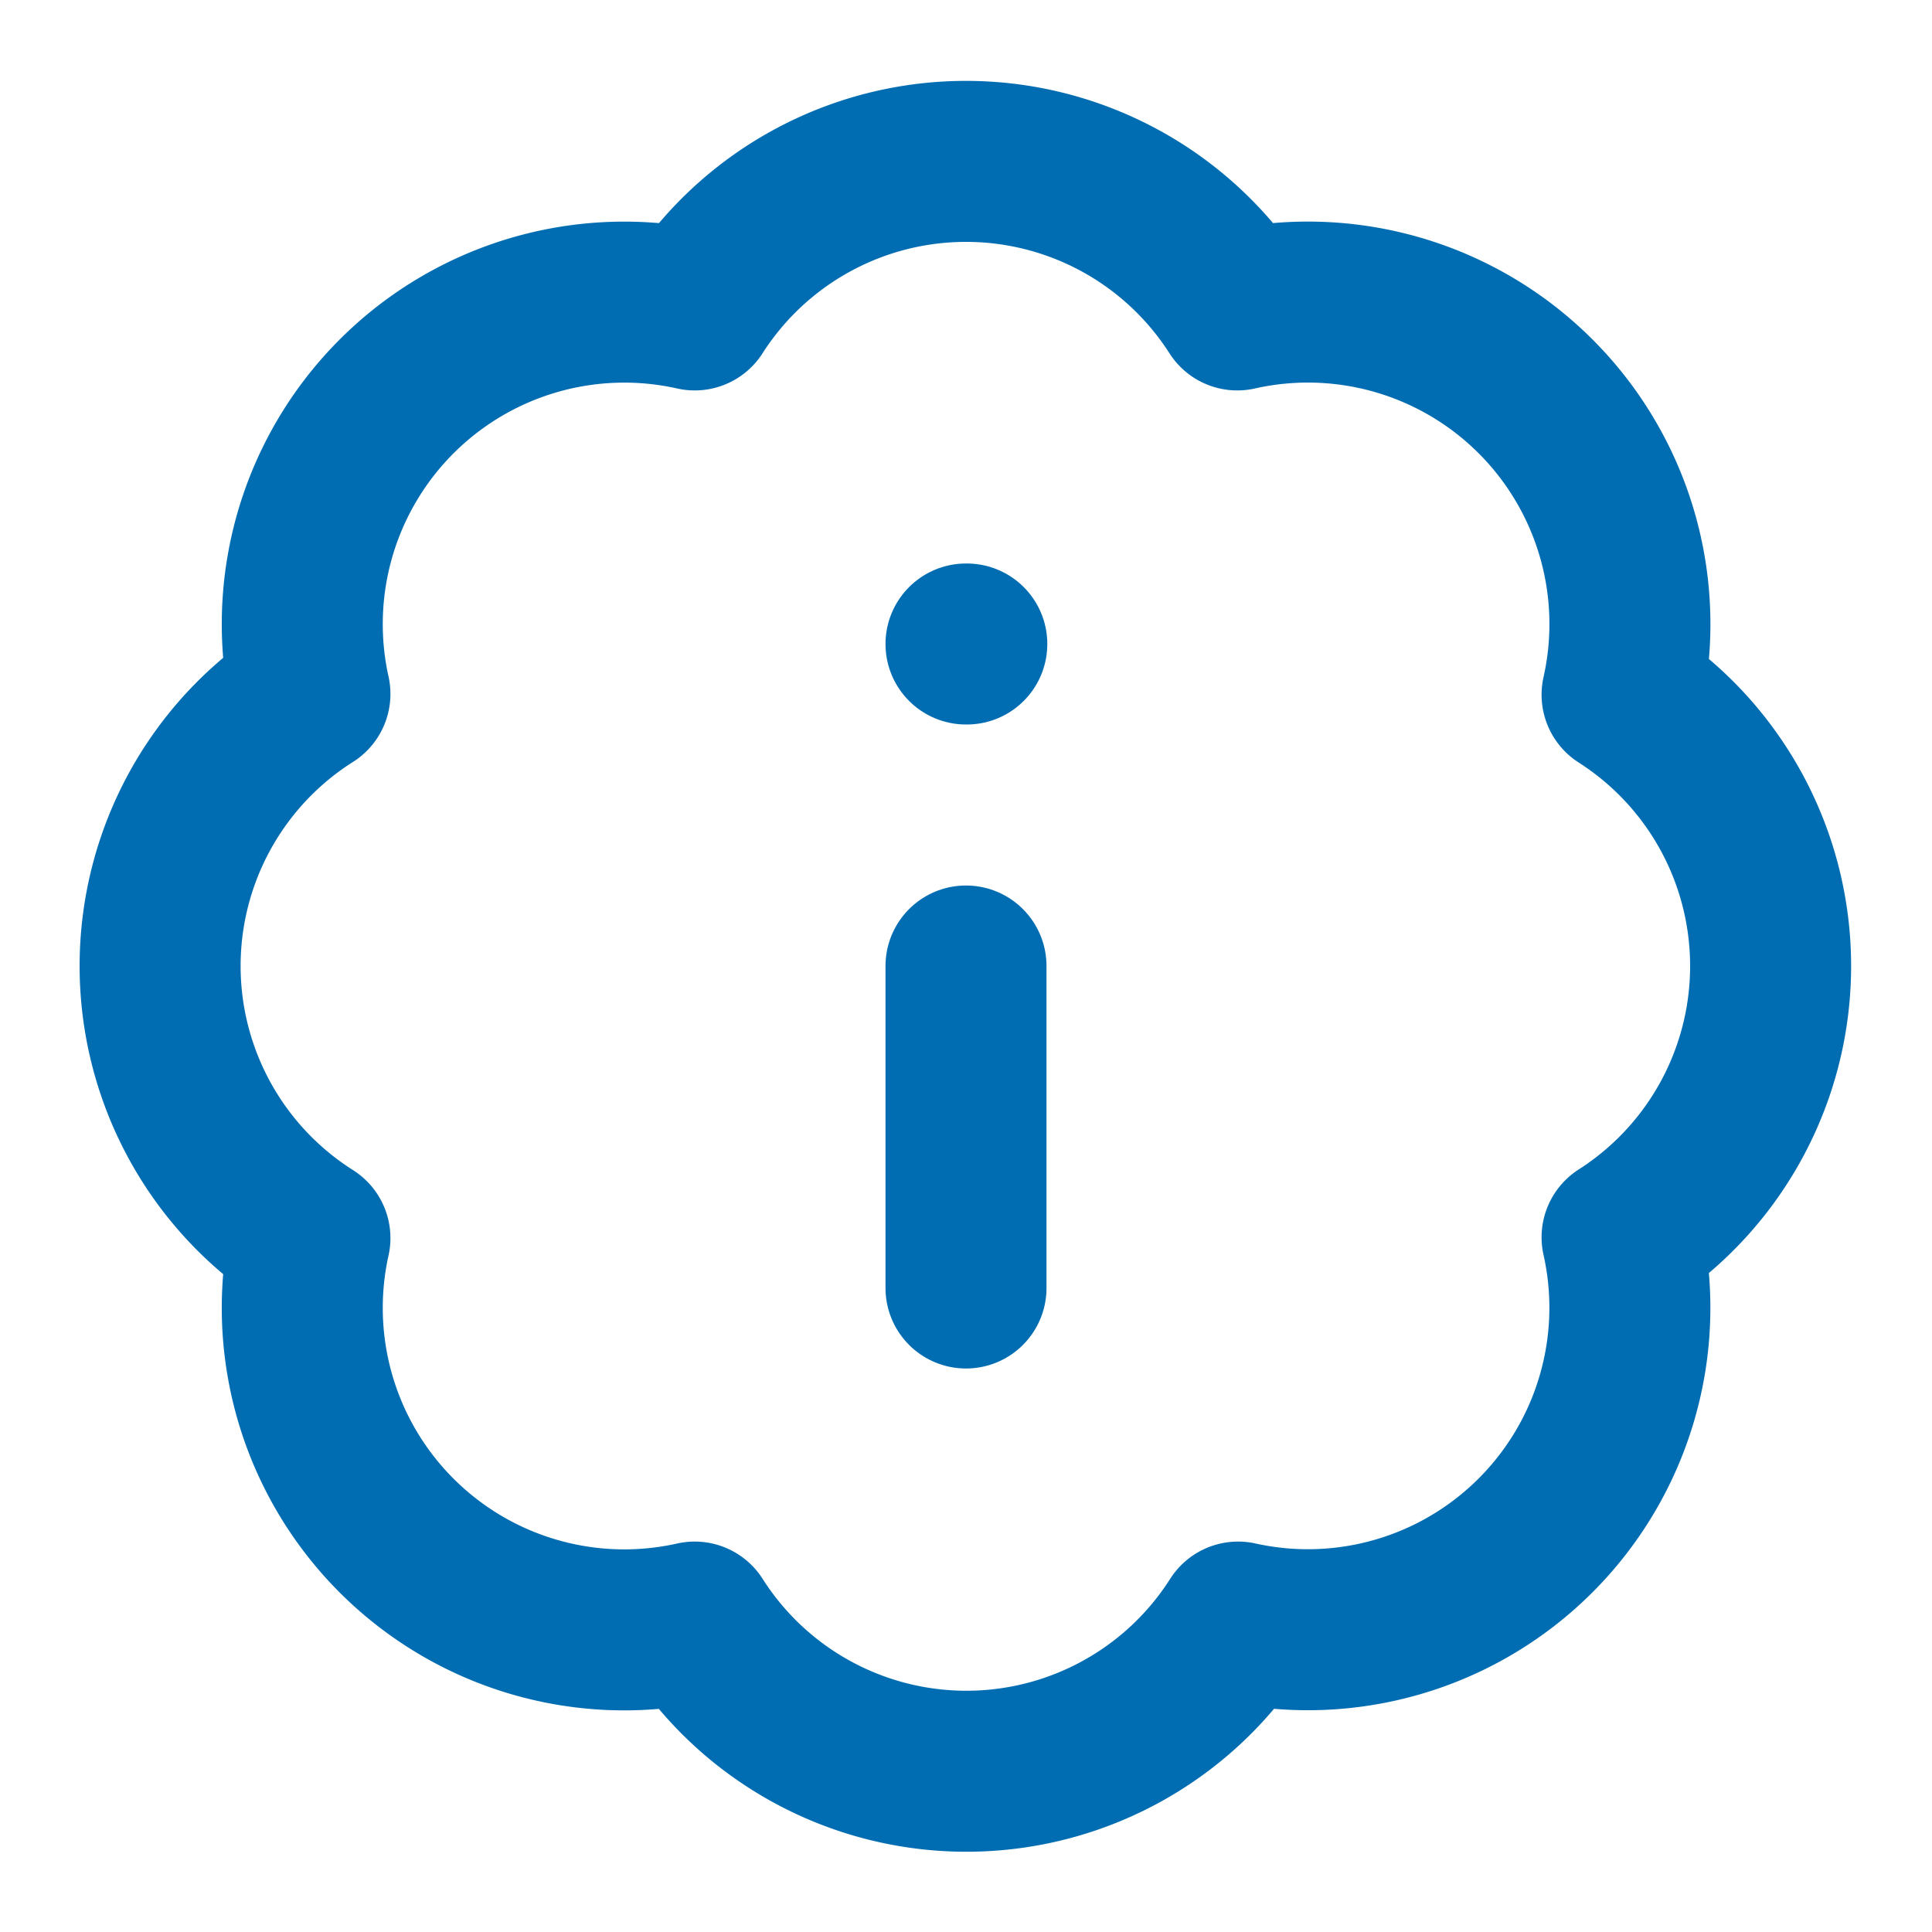 <svg xmlns="http://www.w3.org/2000/svg" width="24" height="24" viewBox="0 0 24 24" fill="none" stroke="#006db3" stroke-width="2" stroke-linecap="round" stroke-linejoin="round" class="lucide lucide-badge-info-icon lucide-badge-info"><path d="M3.85 8.62a4 4 0 0 1 4.78-4.77 4 4 0 0 1 6.74 0 4 4 0 0 1 4.78 4.78 4 4 0 0 1 0 6.74 4 4 0 0 1-4.77 4.78 4 4 0 0 1-6.75 0 4 4 0 0 1-4.78-4.77 4 4 0 0 1 0-6.76Z"/><line x1="12" x2="12" y1="16" y2="12"/><line x1="12" x2="12.01" y1="8" y2="8"/></svg>